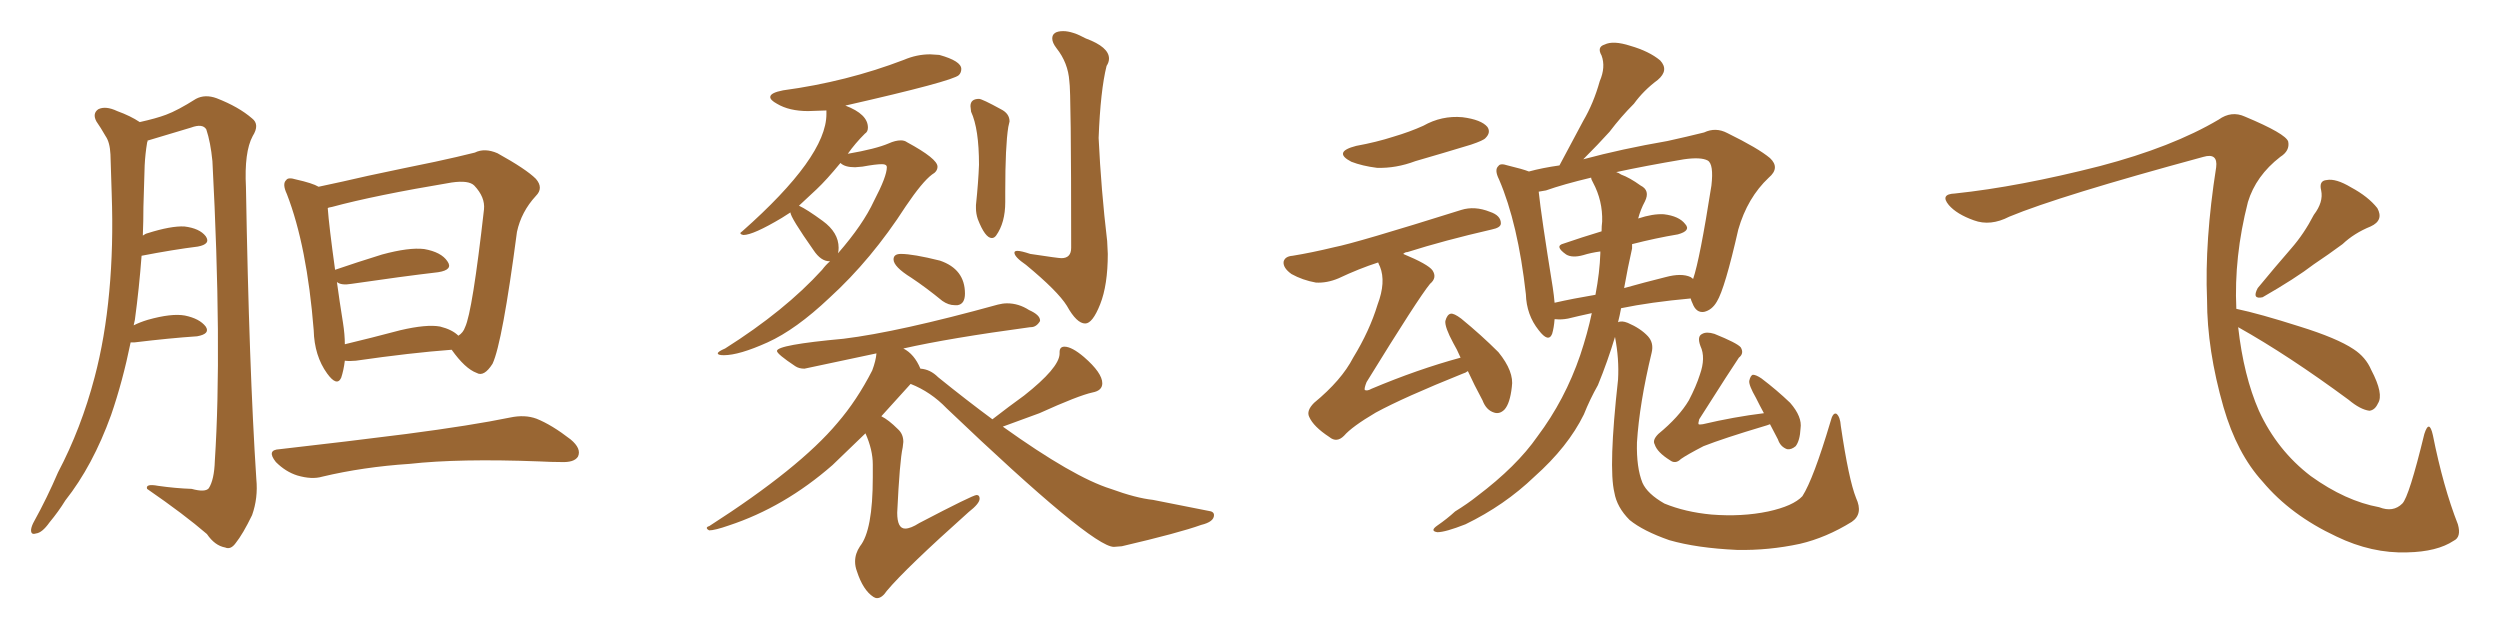 <svg xmlns="http://www.w3.org/2000/svg" xmlns:xlink="http://www.w3.org/1999/xlink" width="600" height="150"><path fill="#996633" padding="10" d="M31.35 82.18L31.35 82.18Q29.44 91.55 26.66 99.61L26.66 99.61Q22.27 111.77 15.67 120.12L15.67 120.12Q14.06 122.75 11.87 125.39L11.87 125.39Q10.11 127.88 8.64 128.03L8.64 128.03Q7.32 128.47 7.47 127.00L7.47 127.00Q7.62 126.12 8.20 125.10L8.20 125.10Q11.28 119.53 13.92 113.38L13.92 113.38Q19.48 102.83 22.71 90.53L22.71 90.53Q25.20 81.15 26.22 70.02L26.22 70.02Q27.25 59.03 26.81 46.58L26.81 46.58Q26.66 41.46 26.51 37.06L26.51 37.06Q26.37 34.13 25.34 32.67L25.34 32.67Q24.17 30.62 23.14 29.15L23.14 29.15Q22.12 27.25 23.58 26.22L23.58 26.22Q25.34 25.34 28.13 26.66L28.13 26.66Q31.35 27.83 33.54 29.30L33.54 29.30Q37.50 28.42 39.84 27.54L39.84 27.54Q42.63 26.51 47.02 23.73L47.02 23.73Q49.22 22.56 52.00 23.58L52.00 23.58Q57.28 25.63 60.50 28.42L60.50 28.42Q62.40 29.88 60.64 32.67L60.64 32.67Q58.59 36.47 59.03 44.97L59.03 44.97Q59.77 88.18 61.52 114.99L61.52 114.99Q61.96 119.53 60.50 123.63L60.50 123.63Q58.30 128.17 56.54 130.37L56.54 130.37Q55.37 131.98 54.05 131.40L54.05 131.40Q51.56 130.96 49.66 128.17L49.66 128.17Q44.24 123.49 35.30 117.33L35.30 117.33Q34.86 116.02 37.94 116.60L37.94 116.60Q42.04 117.19 46.00 117.33L46.00 117.33Q49.22 118.21 50.10 117.19L50.10 117.19Q51.42 115.14 51.56 110.60L51.56 110.60Q53.32 83.50 50.98 38.67L50.98 38.67Q50.54 34.13 49.51 31.05L49.51 31.05Q48.63 29.59 45.85 30.62L45.85 30.62Q40.58 32.23 35.60 33.69L35.60 33.69Q35.30 33.69 35.45 33.84L35.45 33.84Q35.30 34.13 35.30 34.28L35.30 34.28Q34.86 36.91 34.72 39.70L34.72 39.70Q34.57 44.38 34.42 49.66L34.42 49.66Q34.42 53.03 34.28 56.54L34.28 56.54Q34.86 56.10 35.45 55.96L35.45 55.96Q41.02 54.20 44.24 54.35L44.24 54.35Q47.90 54.79 49.37 56.69L49.37 56.69Q50.68 58.59 47.46 59.18L47.46 59.18Q41.60 59.91 33.98 61.38L33.98 61.38Q33.40 69.14 32.37 76.76L32.37 76.76Q32.23 77.49 32.08 78.08L32.08 78.08Q33.54 77.34 35.45 76.76L35.45 76.76Q41.16 75.15 44.38 75.73L44.38 75.73Q47.90 76.46 49.37 78.37L49.37 78.37Q50.54 80.13 47.31 80.71L47.31 80.71Q40.72 81.15 32.23 82.18L32.23 82.18Q31.49 82.18 31.35 82.18ZM82.76 86.57L82.76 86.57Q82.47 88.92 81.88 90.67L81.88 90.67Q80.86 92.87 78.52 89.65L78.52 89.65Q75.44 85.40 75.29 79.25L75.29 79.25Q73.68 59.03 68.85 46.58L68.85 46.58Q67.68 44.09 68.70 43.21L68.70 43.21Q69.14 42.48 71.04 43.07L71.04 43.07Q75 43.95 76.46 44.82L76.46 44.82Q82.03 43.65 88.33 42.19L88.33 42.19Q97.27 40.28 104.44 38.82L104.44 38.82Q109.86 37.65 113.96 36.62L113.96 36.62Q116.31 35.45 119.38 36.77L119.38 36.77Q126.27 40.58 128.61 42.92L128.61 42.92Q130.52 45.12 128.61 47.02L128.61 47.02Q125.10 50.83 124.07 55.66L124.07 55.66L124.07 55.66Q120.56 82.32 118.21 87.30L118.21 87.30Q116.16 90.53 114.40 89.50L114.40 89.50Q111.62 88.48 108.40 83.94L108.40 83.94Q98.58 84.67 85.40 86.57L85.40 86.57Q83.79 86.72 82.76 86.57ZM105.62 78.37L105.62 78.37Q108.54 79.10 110.01 80.57L110.01 80.57Q111.18 79.83 111.62 78.52L111.62 78.52Q113.38 74.85 116.16 50.24L116.16 50.24Q116.46 47.31 113.82 44.53L113.82 44.53Q112.50 43.21 108.40 43.80L108.40 43.80Q89.94 46.88 79.69 49.66L79.69 49.66Q78.81 49.80 78.66 49.95L78.66 49.95Q78.96 54.20 80.42 64.75L80.42 64.75Q85.55 62.99 91.70 61.08L91.70 61.08Q98.14 59.33 101.81 59.77L101.81 59.77Q105.91 60.50 107.37 62.70L107.37 62.70Q108.84 64.75 105.18 65.33L105.18 65.33Q96.39 66.36 84.38 68.12L84.38 68.12Q81.88 68.55 80.86 67.68L80.86 67.68Q81.45 72.07 82.32 77.49L82.32 77.49Q82.76 80.27 82.76 82.62L82.76 82.62Q88.92 81.15 96.09 79.25L96.09 79.25Q102.39 77.78 105.62 78.37ZM67.09 107.81L67.09 107.81L67.09 107.81Q83.79 105.91 97.56 104.15L97.56 104.15Q113.23 102.10 122.46 100.20L122.46 100.20Q125.98 99.46 128.76 100.49L128.76 100.49Q132.42 101.95 136.96 105.47L136.96 105.47Q139.60 107.67 138.72 109.57L138.72 109.57Q137.84 111.04 134.62 110.89L134.62 110.89Q132.28 110.89 129.49 110.74L129.49 110.74Q110.16 110.01 98.29 111.33L98.29 111.33Q87.16 112.06 77.34 114.40L77.34 114.40Q74.85 115.14 71.34 114.11L71.34 114.11Q68.55 113.23 66.21 110.89L66.21 110.89Q63.87 107.96 67.09 107.81ZM173.73 85.25L173.73 85.25Q172.27 85.25 172.27 84.81L172.27 84.81Q172.27 84.38 174.02 83.64L174.02 83.64Q188.38 74.56 197.31 64.75L197.31 64.75Q198.19 63.57 199.22 62.70L199.22 62.70L199.07 62.70Q197.02 62.70 195.26 60.06L195.26 60.06Q189.70 52.15 189.70 50.98L189.70 50.98L187.65 52.29Q180.76 56.40 178.42 56.40L178.42 56.40Q177.69 56.25 177.69 55.96L177.69 55.96Q177.69 55.81 178.13 55.52L178.13 55.52Q198.34 37.65 198.34 27.39L198.34 27.39L198.34 26.51L193.95 26.66Q189.40 26.66 186.47 24.90L186.47 24.90Q184.86 24.02 184.86 23.29L184.86 23.29Q184.86 22.27 187.94 21.68L187.94 21.68Q203.17 19.63 216.94 14.36L216.94 14.36Q220.02 13.04 223.24 13.04L223.24 13.04L225.44 13.18Q230.71 14.65 230.71 16.55L230.71 16.55Q230.71 17.43 230.13 18.02L230.13 18.02Q228.66 19.48 202.88 25.34L202.88 25.34Q208.30 27.39 208.30 30.62L208.30 30.62Q208.30 31.64 207.57 32.08L207.57 32.08Q205.22 34.42 203.47 36.91L203.47 36.91Q210.21 35.74 213.28 34.42L213.28 34.42Q214.89 33.69 216.21 33.69L216.21 33.69Q217.09 33.69 217.68 34.13L217.68 34.13Q225 38.09 225 39.99L225 39.99Q225 41.16 223.68 41.89L223.68 41.89Q221.34 43.65 217.38 49.51L217.38 49.51Q209.18 62.26 199.07 71.48L199.07 71.48Q191.02 79.10 184.20 82.18Q177.39 85.25 173.73 85.25ZM201.12 60.79L201.12 60.79Q207.13 53.91 209.77 48.19L209.77 48.19Q212.84 42.33 212.84 40.14L212.84 40.14Q212.84 39.40 211.67 39.40L211.67 39.40Q210.21 39.40 206.98 39.99L206.98 39.99L205.22 40.14Q202.73 40.14 201.71 39.11L201.71 39.11Q198.34 43.21 196.00 45.41Q193.65 47.61 191.75 49.37L191.75 49.37Q193.65 50.24 197.46 53.03Q201.27 55.81 201.27 59.47L201.27 59.47Q201.27 60.21 201.12 60.79ZM238.04 57.13L238.04 57.13Q236.43 57.13 234.67 52.59L234.67 52.59Q234.23 51.27 234.23 49.95L234.23 49.95L234.23 49.22Q234.81 43.65 234.96 39.55L234.96 39.55Q234.96 30.91 233.06 26.81L233.06 26.81L232.91 25.49Q232.91 23.73 234.96 23.73L234.96 23.73Q235.69 23.73 240.23 26.22L240.23 26.22Q242.29 27.25 242.29 29.15L242.29 29.15L241.99 30.47Q241.26 35.01 241.26 46.00L241.26 46.00L241.26 48.49Q241.26 53.47 239.06 56.54L239.06 56.54Q238.62 57.13 238.04 57.13ZM260.45 77.64L260.45 77.64Q258.40 77.64 256.05 73.39L256.05 73.39Q253.86 69.87 246.24 63.57L246.24 63.57Q243.46 61.67 243.46 60.64L243.46 60.64Q243.46 60.21 244.19 60.21L244.19 60.21Q245.07 60.21 247.27 60.94L247.27 60.94Q254.00 61.96 254.74 61.96L254.74 61.96Q257.08 61.96 257.08 59.47L257.08 59.47Q257.08 21.83 256.64 19.48L256.64 19.48Q256.35 15.09 253.56 11.57L253.56 11.57Q252.54 10.25 252.54 9.23L252.54 9.23Q252.54 7.47 255.18 7.47L255.18 7.47Q257.37 7.47 260.60 9.23L260.60 9.23Q266.16 11.28 266.16 14.06L266.16 14.06Q266.16 14.94 265.58 15.82L265.58 15.82Q264.11 21.68 263.67 33.11L263.67 33.11Q264.26 45.56 265.72 57.86L265.72 57.86L265.87 60.94Q265.87 68.41 264.04 73.02Q262.21 77.64 260.45 77.64ZM229.83 73.24L229.83 73.24L229.10 73.24Q227.64 73.24 226.17 72.22L226.17 72.22Q222.22 68.99 218.70 66.65L218.70 66.65Q214.45 64.01 214.45 62.26L214.45 62.26Q214.45 60.94 216.21 60.94L216.21 60.94Q219.14 60.94 225.59 62.55L225.59 62.55Q231.59 64.60 231.59 70.46L231.59 70.46Q231.59 72.95 229.83 73.24ZM210.50 143.55L210.50 143.55Q210.06 143.55 209.62 143.26L209.62 143.26Q207.13 141.65 205.66 137.11L205.66 137.11Q205.22 135.94 205.22 134.77L205.22 134.77Q205.22 132.86 206.40 131.10L206.40 131.10Q209.47 127.29 209.47 114.55L209.47 114.55L209.47 111.47Q209.47 107.96 207.71 104.00L207.71 104.00L199.80 111.62Q188.23 121.73 174.90 126.12L174.90 126.12Q171.53 127.29 170.21 127.29L170.21 127.29Q169.63 127.00 169.63 126.71L169.63 126.71Q169.63 126.42 170.21 126.27L170.21 126.27Q191.89 112.35 200.98 101.51L200.98 101.51Q205.66 96.09 209.33 88.92L209.33 88.92Q210.21 86.57 210.35 84.81L210.35 84.81L193.07 88.48Q191.75 88.48 190.87 87.89L190.87 87.89Q186.47 84.96 186.47 84.23L186.47 84.23Q186.47 82.76 202.44 81.30L202.44 81.30Q215.63 79.69 239.50 73.10L239.50 73.10Q240.67 72.80 241.70 72.80L241.70 72.80Q244.48 72.80 246.97 74.41L246.97 74.41Q249.61 75.59 249.61 76.90L249.61 76.90L249.61 77.05Q248.73 78.52 247.41 78.52L247.41 78.52L247.27 78.52Q227.78 81.15 216.80 83.64L216.80 83.64Q219.43 84.96 220.90 88.48L220.90 88.48Q223.24 88.62 225.15 90.53L225.15 90.53Q232.03 96.09 238.18 100.63L238.18 100.63Q242.14 97.56 245.80 94.92L245.80 94.92Q254.15 88.33 254.30 84.96L254.30 84.96L254.30 84.52Q254.30 83.20 255.47 83.20L255.47 83.20Q257.23 83.20 260.16 85.69L260.16 85.69Q264.55 89.50 264.55 91.99L264.55 91.99Q264.55 93.75 262.21 94.19L262.21 94.19Q258.84 94.92 249.46 99.17L249.46 99.17L240.67 102.39Q257.67 114.55 266.60 117.33L266.60 117.33Q272.61 119.53 276.71 119.97L276.71 119.97L290.04 122.61Q291.36 122.75 291.36 123.63L291.36 123.63Q291.36 125.24 288.28 125.98L288.28 125.98Q283.01 127.88 269.24 131.10L269.24 131.10L267.33 131.25Q262.06 131.25 227.20 98.00L227.20 98.00Q223.39 94.04 218.55 92.14L218.55 92.14L211.52 99.90Q213.28 100.78 215.48 102.98L215.48 102.98Q216.80 104.15 216.80 106.05L216.80 106.05L216.65 107.37Q215.92 110.60 215.33 123.05L215.33 123.05Q215.33 126.86 217.24 126.86L217.24 126.86Q218.55 126.86 220.61 125.54L220.61 125.54Q233.50 118.80 234.38 118.80L234.38 118.80Q235.11 118.80 235.11 119.68L235.11 119.68Q235.11 120.85 232.47 122.90L232.47 122.90Q217.38 136.38 212.84 141.80L212.84 141.80Q211.67 143.55 210.50 143.55ZM445.46 119.53L445.46 119.53Q447.22 123.34 444.43 125.24L444.43 125.24Q438.28 129.05 431.98 130.52L431.98 130.52Q424.51 132.13 416.89 131.98L416.89 131.98Q407.23 131.54 400.63 129.64L400.63 129.64Q394.34 127.44 391.11 124.80L391.11 124.80Q388.04 121.73 387.45 118.21L387.45 118.21Q385.99 112.21 388.33 91.11L388.33 91.11Q388.62 86.13 387.60 80.86L387.60 80.86Q385.84 86.72 383.50 92.43L383.50 92.43Q381.59 95.80 380.13 99.46L380.13 99.46Q376.32 107.23 368.26 114.40L368.26 114.40Q361.08 121.29 351.71 125.83L351.71 125.83Q346.88 127.73 344.97 127.73L344.97 127.73Q343.07 127.44 344.97 126.12L344.97 126.12Q347.31 124.51 349.22 122.75L349.22 122.75Q352.29 120.85 354.49 119.09L354.49 119.09Q364.01 111.91 368.99 104.74L368.99 104.74Q375.59 95.95 379.25 85.25L379.25 85.25Q381.01 79.98 382.03 75.15L382.03 75.15Q378.66 75.88 376.32 76.46L376.32 76.46Q374.71 76.76 373.39 76.61L373.39 76.61Q373.24 76.61 373.10 76.61L373.10 76.61Q372.95 78.66 372.51 80.13L372.51 80.13Q371.63 82.32 369.29 79.25L369.29 79.25Q366.36 75.59 366.21 70.61L366.21 70.61Q364.31 53.61 359.77 43.07L359.77 43.07Q358.59 40.72 359.62 39.84L359.62 39.84Q360.06 39.11 361.82 39.70L361.82 39.70Q365.48 40.58 366.94 41.16L366.94 41.16Q370.17 40.28 374.27 39.70L374.27 39.70Q377.34 33.98 379.98 29.00L379.98 29.00Q382.47 24.76 383.94 19.48L383.94 19.48Q385.40 16.11 384.38 13.33L384.38 13.33Q383.20 11.28 385.11 10.69L385.11 10.69Q387.16 9.67 391.26 10.99L391.26 10.99Q395.80 12.30 398.44 14.50L398.44 14.50Q400.63 16.85 397.85 19.19L397.85 19.19Q394.48 21.68 392.14 24.90L392.14 24.90Q389.06 27.98 386.28 31.64L386.28 31.64Q383.64 34.57 379.98 38.23L379.98 38.23Q389.21 35.74 400.20 33.84L400.20 33.84Q404.88 32.81 408.98 31.79L408.98 31.79Q411.77 30.47 414.55 31.93L414.55 31.93Q422.02 35.60 424.80 37.94L424.80 37.94Q427.29 40.28 424.51 42.63L424.51 42.63Q419.38 47.46 417.19 55.08L417.19 55.08Q413.96 69.29 412.06 72.36L412.06 72.36Q410.89 74.41 408.98 74.85L408.98 74.85Q407.08 75.15 406.20 72.80L406.20 72.80Q405.91 72.22 405.76 71.63L405.76 71.63Q396.09 72.51 389.06 73.97L389.06 73.97Q388.77 75.59 388.33 77.34L388.33 77.34Q389.21 76.90 390.67 77.49L390.67 77.49Q393.75 78.81 395.51 80.71L395.51 80.71Q396.97 82.32 396.39 84.67L396.39 84.67Q393.46 96.83 392.87 106.20L392.87 106.20Q392.72 112.21 394.19 115.87L394.19 115.87Q395.36 118.51 399.46 120.85L399.46 120.85Q404.44 122.90 410.74 123.49L410.74 123.49Q418.07 124.07 424.37 122.75L424.37 122.75Q430.37 121.44 432.57 119.09L432.57 119.09Q435.21 114.99 439.31 101.22L439.31 101.22Q439.89 98.88 440.77 99.32L440.77 99.32Q441.65 100.05 441.80 102.25L441.80 102.25Q443.70 115.14 445.46 119.53ZM405.76 66.50L405.76 66.50Q406.20 66.80 406.35 66.94L406.35 66.94Q407.96 62.26 410.74 44.53L410.74 44.53Q411.33 39.40 409.86 38.53L409.86 38.53Q408.25 37.65 404.15 38.23L404.15 38.23Q394.63 39.84 387.89 41.31L387.89 41.31Q388.48 41.46 389.06 41.89L389.06 41.89Q391.11 42.63 393.75 44.53L393.75 44.53Q396.09 45.70 394.78 48.34L394.78 48.34Q393.75 50.24 393.16 52.44L393.16 52.44Q396.68 51.27 399.32 51.42L399.32 51.42Q402.98 51.86 404.44 53.76L404.44 53.76Q405.91 55.37 402.69 56.25L402.69 56.25Q397.41 57.13 391.70 58.59L391.70 58.59Q391.70 59.03 391.70 59.62L391.70 59.62Q390.67 64.16 389.79 69.14L389.79 69.14Q394.48 67.82 399.76 66.50L399.76 66.50Q403.56 65.48 405.76 66.50ZM373.10 72.66L373.10 72.66Q377.64 71.63 382.91 70.75L382.91 70.75Q383.94 65.33 384.08 60.79L384.08 60.79Q384.08 60.50 384.08 60.35L384.08 60.35Q381.88 60.64 379.98 61.23L379.98 61.23Q377.34 61.96 375.88 61.08L375.88 61.08Q372.95 59.03 375.29 58.45L375.29 58.45Q379.54 56.98 384.38 55.52L384.38 55.52Q384.38 54.20 384.52 53.17L384.52 53.17Q384.67 48.19 382.32 43.80L382.32 43.80Q381.88 43.07 381.88 42.63L381.88 42.63Q375.15 44.24 371.04 45.70L371.04 45.70Q370.17 45.85 369.29 46.00L369.29 46.00Q369.87 51.71 372.66 68.99L372.66 68.99Q372.95 70.90 373.10 72.66ZM424.80 101.81L424.80 101.81Q424.07 102.10 423.49 102.25L423.49 102.25Q413.67 105.18 408.84 107.08L408.84 107.08Q404.88 109.13 403.42 110.16L403.42 110.16Q402.10 111.47 400.78 110.45L400.78 110.45Q397.71 108.54 397.12 106.64L397.12 106.64Q396.53 105.62 398.00 104.15L398.00 104.15Q402.98 100.05 405.32 96.09L405.32 96.09Q407.08 92.72 407.96 89.94L407.96 89.94Q409.42 85.84 408.11 83.06L408.11 83.06Q407.23 80.71 408.54 80.13L408.54 80.13Q409.57 79.54 411.47 80.13L411.47 80.13Q416.89 82.32 417.77 83.35L417.77 83.35Q418.65 84.81 417.33 85.84L417.33 85.84Q415.72 88.18 407.81 100.63L407.81 100.63Q407.52 101.66 407.67 101.81L407.67 101.81Q407.81 101.95 408.69 101.81L408.69 101.81Q416.16 100.05 423.34 99.17L423.34 99.17Q422.31 97.27 421.44 95.51L421.44 95.51Q419.68 92.43 419.82 91.41L419.82 91.41Q420.12 90.09 420.70 89.94L420.70 89.94Q421.44 89.94 422.75 90.82L422.75 90.82Q426.42 93.60 429.64 96.68L429.64 96.68Q432.57 100.05 432.13 102.83L432.13 102.83Q431.98 105.76 430.96 107.08L430.96 107.08Q429.93 107.96 428.91 107.81L428.91 107.81Q427.29 107.23 426.71 105.47L426.71 105.47Q425.68 103.56 424.80 101.81ZM325.49 35.01L325.49 35.01Q330.32 34.13 334.42 32.81L334.42 32.81Q338.38 31.64 341.60 30.18L341.60 30.18Q346.00 27.69 350.98 28.13L350.98 28.13Q355.52 28.71 356.98 30.47L356.98 30.47Q357.86 31.79 356.54 33.11L356.54 33.11Q356.10 33.69 353.03 34.72L353.03 34.72Q346.29 36.77 339.70 38.67L339.70 38.67Q335.01 40.43 330.47 40.28L330.47 40.28Q326.95 39.84 324.32 38.82L324.32 38.82Q319.78 36.47 325.49 35.01ZM350.54 85.84L350.54 85.84L350.54 85.84Q349.66 83.79 348.78 82.32L348.78 82.32Q346.73 78.52 346.88 77.05L346.88 77.05Q347.31 75.44 348.19 75.29L348.19 75.29Q348.93 75.15 350.68 76.46L350.68 76.46Q355.52 80.42 359.62 84.52L359.62 84.52Q363.43 89.21 362.84 92.87L362.84 92.87Q362.40 96.83 361.08 98.29L361.08 98.29Q359.91 99.46 358.59 99.02L358.59 99.02Q356.69 98.44 355.81 96.09L355.81 96.09Q353.76 92.29 352.29 89.06L352.29 89.06Q351.71 89.50 351.12 89.65L351.12 89.65Q336.91 95.36 330.18 99.02L330.18 99.02Q324.46 102.39 322.56 104.59L322.56 104.59Q320.80 106.35 319.04 104.88L319.04 104.88Q315.23 102.39 314.21 100.05L314.21 100.05Q313.48 98.58 315.38 96.68L315.38 96.68Q321.97 91.26 324.76 85.84L324.76 85.84Q328.71 79.39 330.62 73.10L330.62 73.10Q332.67 67.68 331.20 64.01L331.20 64.01Q330.91 63.43 330.76 62.99L330.76 62.99Q326.22 64.45 321.24 66.80L321.24 66.80Q318.46 67.97 315.82 67.82L315.82 67.82Q312.60 67.24 309.96 65.77L309.96 65.77Q307.91 64.31 308.06 62.84L308.06 62.84Q308.35 61.52 310.25 61.38L310.25 61.38Q314.79 60.64 320.21 59.33L320.21 59.33Q325.49 58.30 350.68 50.39L350.68 50.39Q353.91 49.37 357.57 50.83L357.57 50.83Q360.21 51.71 360.21 53.61L360.21 53.61Q360.21 54.64 358.01 55.08L358.01 55.08Q346.58 57.71 337.79 60.50L337.79 60.50Q337.21 60.50 336.77 60.94L336.77 60.94Q342.77 63.43 343.80 64.89L343.80 64.89Q344.97 66.65 343.21 68.12L343.21 68.12Q340.43 71.48 327.98 91.70L327.98 91.70Q327.39 93.16 327.54 93.60L327.54 93.60Q328.13 93.90 329.15 93.31L329.15 93.31Q340.28 88.62 350.54 85.84ZM555.32 51.56L555.32 51.56Q557.67 48.49 557.08 45.70L557.08 45.70Q556.49 43.36 558.40 43.21L558.40 43.21Q560.60 42.77 564.26 44.97L564.26 44.97Q568.36 47.17 570.56 49.95L570.56 49.95Q572.17 52.88 568.95 54.35L568.95 54.35Q564.99 55.96 562.21 58.59L562.21 58.59Q558.84 61.08 555.32 63.43L555.32 63.43Q550.93 66.80 543.02 71.34L543.02 71.34Q540.38 71.92 541.85 69.14L541.85 69.14Q545.95 64.16 549.90 59.62L549.90 59.62Q552.98 56.10 555.32 51.56ZM537.16 78.52L537.16 78.52L537.16 78.52Q538.48 90.23 542.14 98.58L542.14 98.58Q546.53 108.11 554.59 114.26L554.59 114.26Q562.94 120.26 571.00 121.73L571.00 121.73Q574.37 123.05 576.56 120.85L576.56 120.85Q578.17 119.24 581.84 104.15L581.84 104.15Q583.01 100.49 583.89 104.44L583.89 104.44Q586.38 116.89 589.89 125.83L589.89 125.83Q590.77 128.91 588.87 129.79L588.87 129.79Q584.91 132.42 577.73 132.57L577.73 132.57Q569.24 132.86 560.74 128.76L560.74 128.76Q549.76 123.63 543.02 115.58L543.02 115.58Q536.87 108.84 533.64 97.71L533.64 97.71Q529.69 83.94 529.69 71.92L529.69 71.92Q529.10 57.86 531.88 40.14L531.88 40.14Q532.32 36.62 528.81 37.65L528.81 37.65Q494.24 47.02 482.23 52.00L482.23 52.00Q477.69 54.35 473.73 52.88L473.73 52.88Q469.63 51.42 467.72 49.22L467.72 49.22Q465.53 46.58 469.19 46.44L469.19 46.44Q484.57 44.82 504.05 39.84L504.05 39.84Q521.34 35.30 532.47 28.71L532.47 28.71Q535.55 26.51 538.77 27.98L538.77 27.98Q548.58 32.08 549.17 33.98L549.17 33.98Q549.61 36.18 547.27 37.65L547.27 37.65Q541.41 42.19 539.50 48.49L539.50 48.49Q536.13 61.67 536.72 74.12L536.72 74.12Q542.29 75.29 551.95 78.37L551.95 78.37Q560.89 81.15 564.84 83.79L564.84 83.79Q567.77 85.69 569.09 88.77L569.09 88.77Q572.17 94.63 570.70 96.83L570.70 96.83Q569.97 98.44 568.65 98.58L568.65 98.58Q566.46 98.29 563.67 95.95L563.67 95.95Q549.17 85.25 537.16 78.52Z"/></svg>